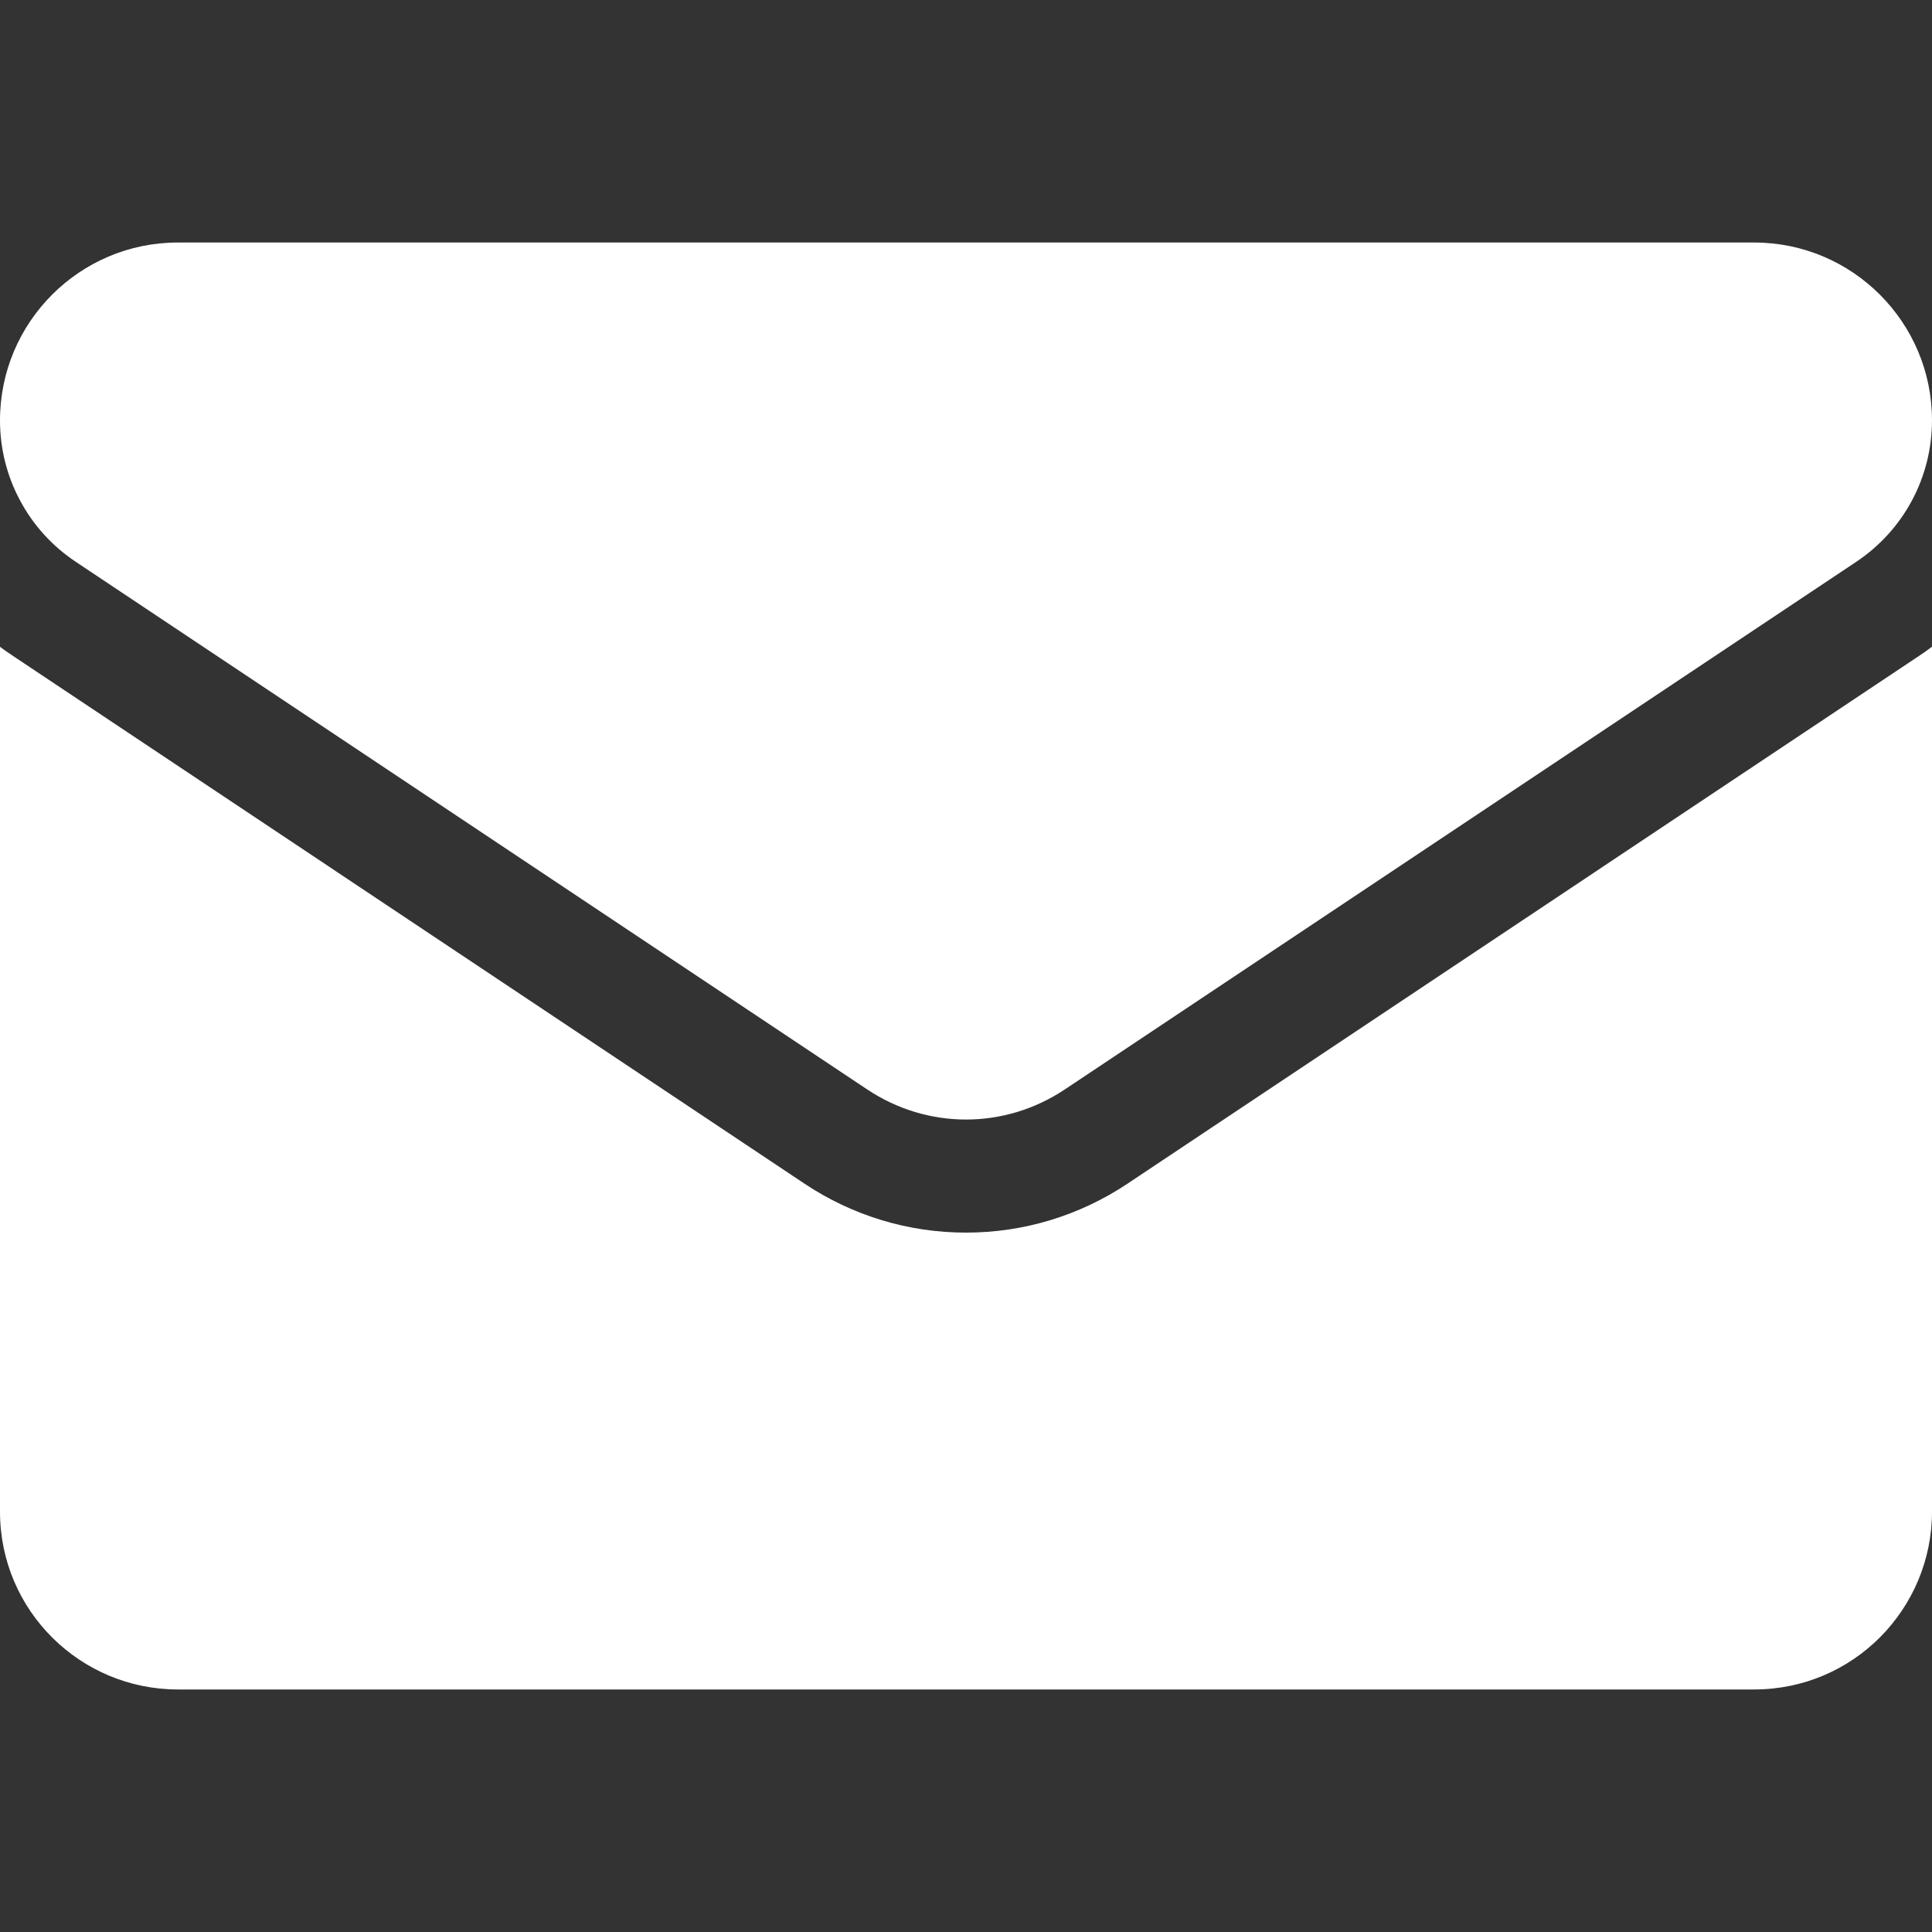 <svg width="15" height="15" viewBox="0 0 15 15" fill="none" xmlns="http://www.w3.org/2000/svg">
<rect x="0" y="0" width="15" height="15" fill="#333333" stroke="none"/>
<g clip-path="url(#clip0_2012_117)">
<path d="M8.754 9.19C8.38 9.439 7.947 9.57 7.5 9.57C7.053 9.57 6.62 9.439 6.246 9.19L0.1 5.092C0.066 5.07 0.033 5.046 0 5.022L0 11.736C0 12.506 0.625 13.117 1.381 13.117H13.619C14.389 13.117 15 12.492 15 11.736V5.021C14.967 5.046 14.934 5.07 14.9 5.092L8.754 9.19Z" fill="white"/>
<path d="M0.587 4.361L6.734 8.459C6.967 8.614 7.233 8.692 7.5 8.692C7.767 8.692 8.033 8.614 8.266 8.459L14.413 4.361C14.78 4.116 15 3.706 15 3.263C15 2.502 14.381 1.883 13.62 1.883H1.38C0.619 1.883 7.26593e-07 2.502 7.26593e-07 3.264C-0 3.481 0.053 3.695 0.156 3.886C0.258 4.078 0.407 4.241 0.587 4.361Z" fill="white"/>
</g>
<defs>
<clipPath id="clip0_2012_117">
<rect width="15" height="15" fill="white"/>
</clipPath>
</defs>
</svg>
